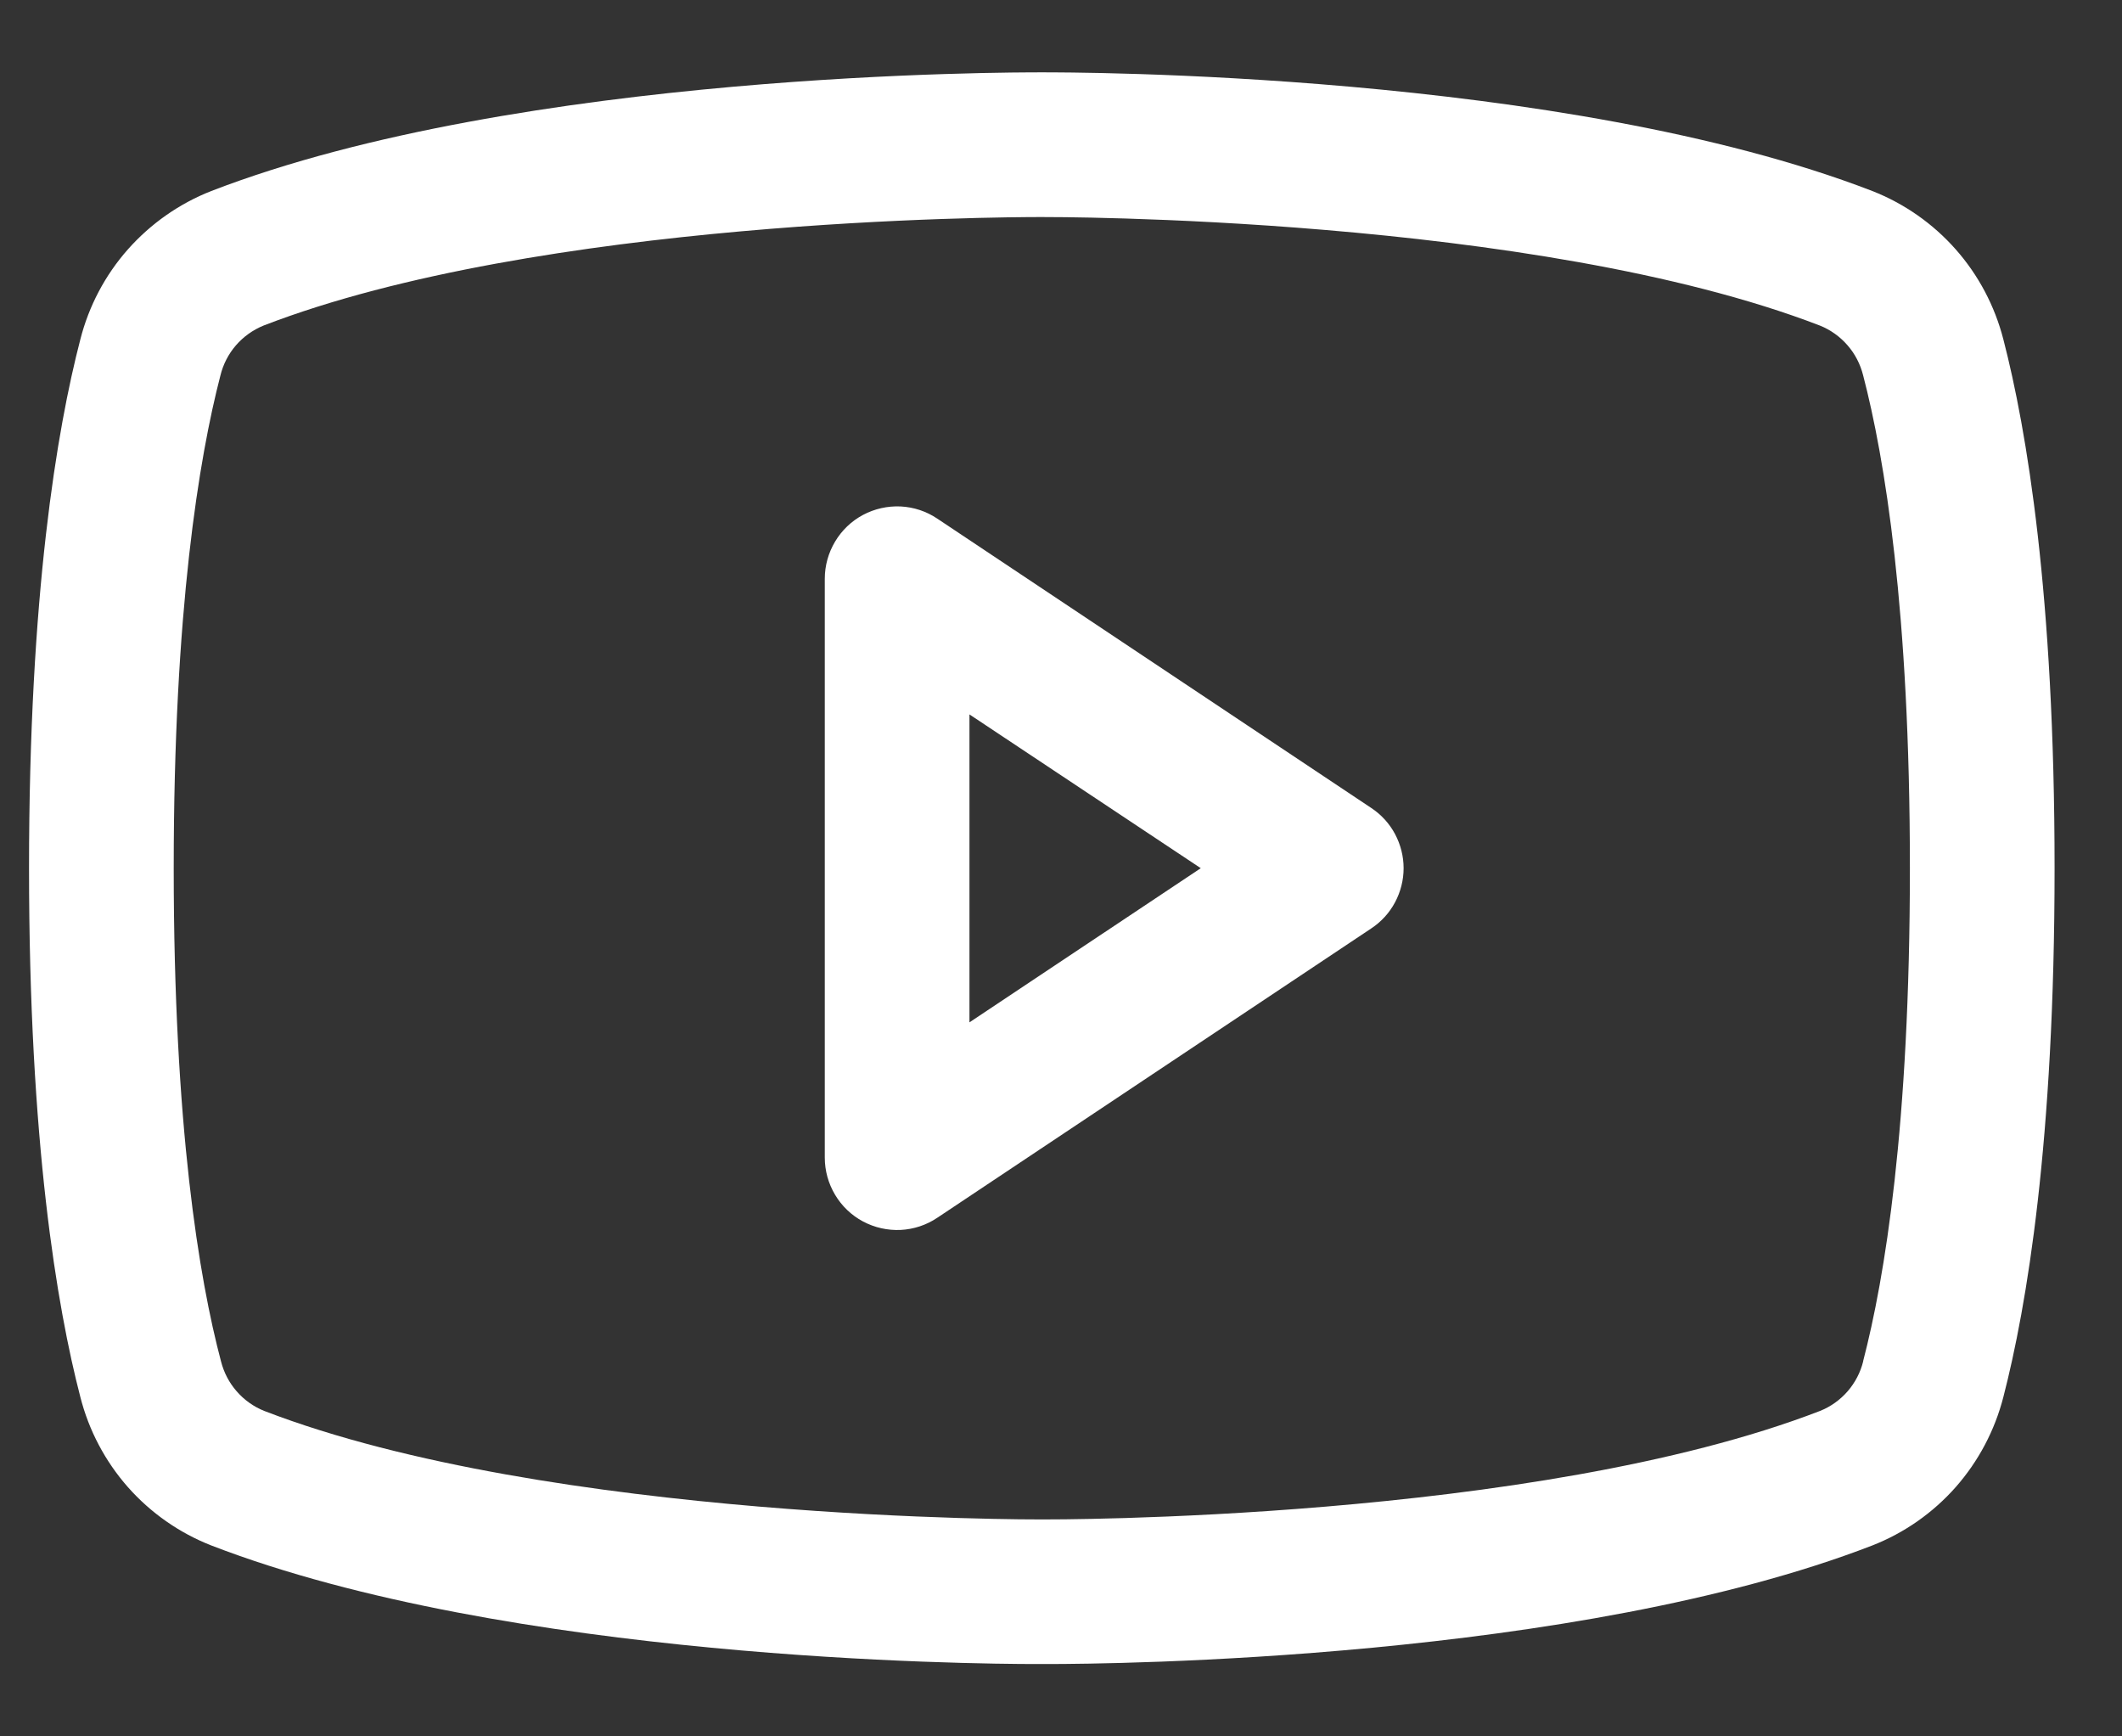 <svg width="22" height="18" viewBox="0 0 22 18" fill="none" xmlns="http://www.w3.org/2000/svg">
<rect x="0" y="0" width="22" height="18" fill="#333333" stroke="none"/>
<path d="M14.217 8.376L9.717 5.376C9.604 5.3 9.473 5.257 9.337 5.25C9.202 5.244 9.067 5.274 8.947 5.338C8.827 5.402 8.727 5.498 8.658 5.614C8.588 5.731 8.551 5.864 8.551 6V12C8.551 12.136 8.588 12.269 8.658 12.386C8.727 12.502 8.827 12.598 8.947 12.662C9.067 12.726 9.202 12.756 9.337 12.75C9.473 12.743 9.604 12.7 9.717 12.624L14.217 9.624C14.32 9.556 14.405 9.463 14.463 9.354C14.521 9.245 14.552 9.124 14.552 9C14.552 8.876 14.521 8.755 14.463 8.646C14.405 8.537 14.32 8.444 14.217 8.376ZM10.051 10.598V7.406L12.449 9L10.051 10.598ZM20.77 3.518C20.681 3.172 20.512 2.852 20.276 2.585C20.04 2.318 19.743 2.11 19.411 1.98C16.197 0.739 11.082 0.75 10.801 0.75C10.52 0.75 5.405 0.739 2.191 1.98C1.859 2.11 1.563 2.318 1.326 2.585C1.09 2.852 0.921 3.172 0.833 3.518C0.59 4.453 0.301 6.163 0.301 9C0.301 11.837 0.59 13.547 0.833 14.482C0.921 14.828 1.09 15.148 1.326 15.416C1.562 15.683 1.859 15.891 2.191 16.021C5.27 17.209 10.089 17.25 10.739 17.25H10.863C11.514 17.25 16.335 17.209 19.411 16.021C19.743 15.891 20.04 15.683 20.276 15.416C20.512 15.148 20.681 14.828 20.77 14.482C21.012 13.545 21.301 11.837 21.301 9C21.301 6.163 21.012 4.453 20.77 3.518ZM19.317 14.111C19.289 14.226 19.233 14.333 19.156 14.422C19.078 14.512 18.98 14.582 18.87 14.626C15.903 15.772 10.856 15.751 10.808 15.751H10.801C10.751 15.751 5.708 15.77 2.739 14.626C2.629 14.582 2.531 14.512 2.453 14.422C2.375 14.333 2.32 14.226 2.291 14.111C2.064 13.255 1.801 11.678 1.801 9C1.801 6.322 2.064 4.745 2.285 3.893C2.313 3.778 2.368 3.67 2.446 3.58C2.524 3.49 2.622 3.42 2.732 3.375C5.593 2.27 10.388 2.25 10.78 2.25H10.806C10.856 2.25 15.904 2.233 18.868 3.375C18.978 3.419 19.076 3.489 19.154 3.579C19.232 3.668 19.287 3.775 19.316 3.89C19.539 4.745 19.801 6.322 19.801 9C19.801 11.678 19.539 13.255 19.317 14.107V14.111Z" fill="white"/>
</svg>
